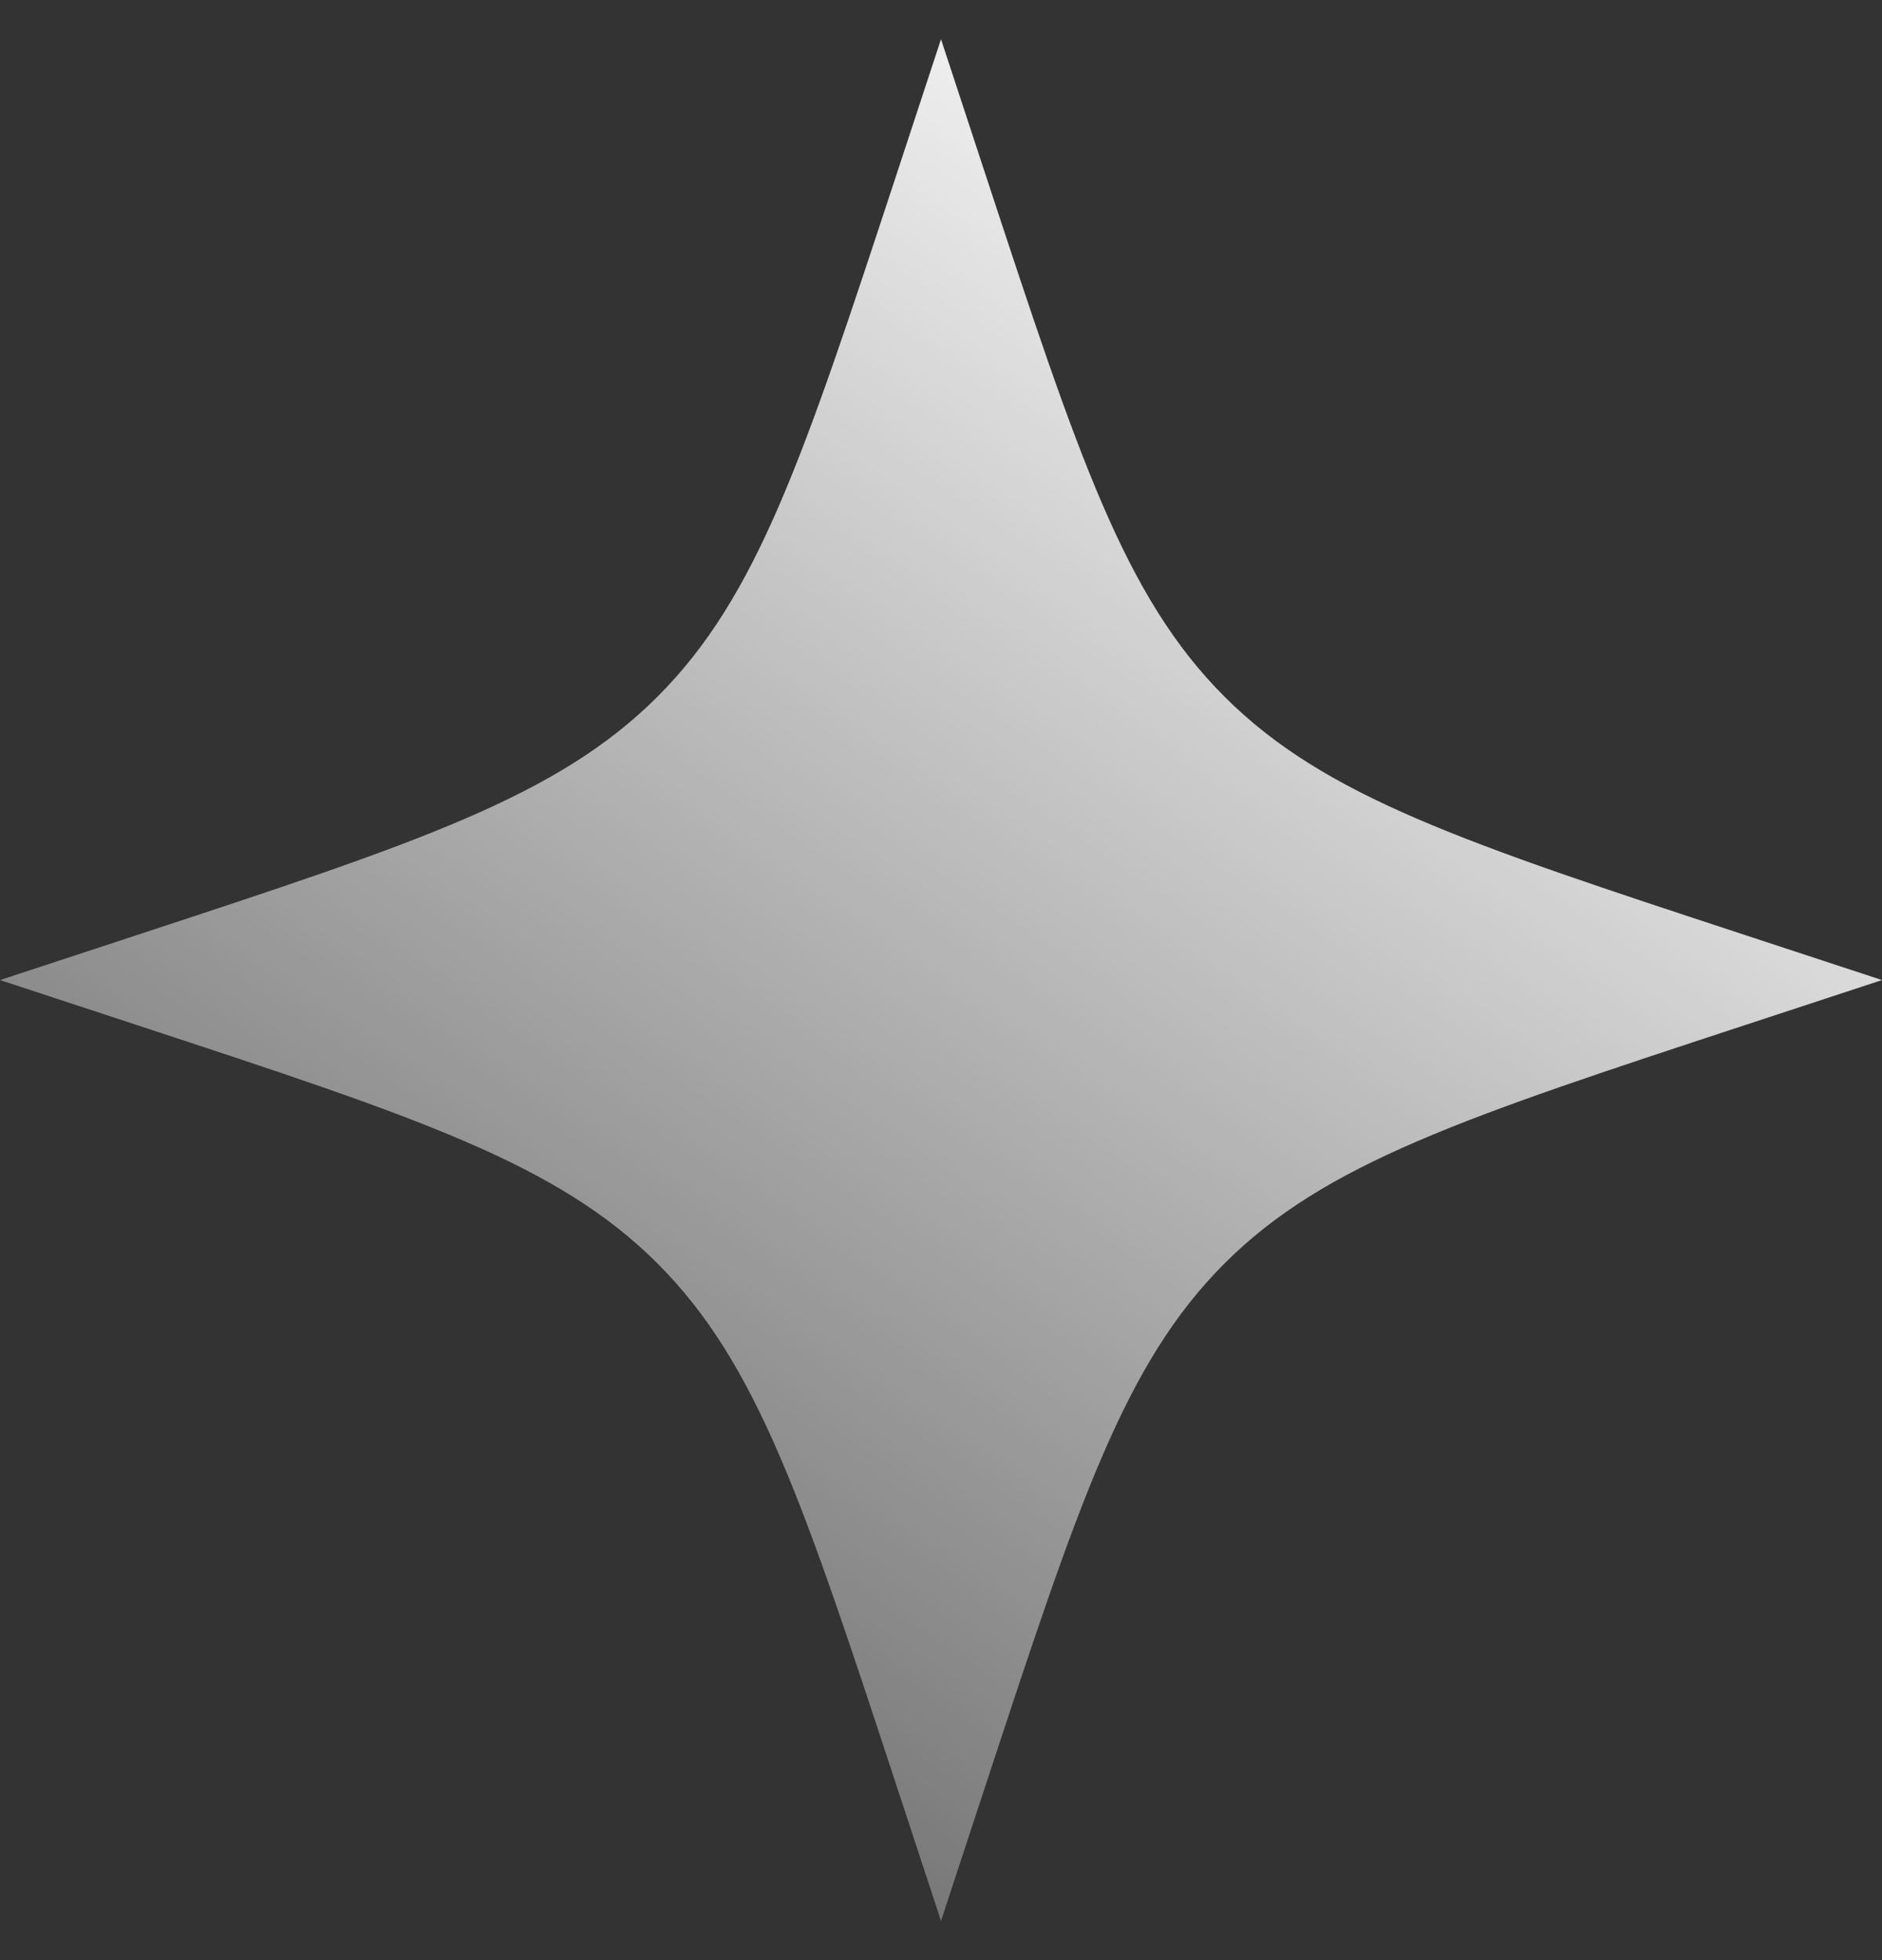 <svg width="24" height="25" viewBox="0 0 24 25" fill="none" xmlns="http://www.w3.org/2000/svg">
<rect x="0" y="0" width="24" height="25" fill="#333333" stroke="none"/>
<path d="M12 0.5L12.575 2.249C13.75 5.821 14.337 7.607 15.615 8.885C16.893 10.163 18.679 10.75 22.251 11.925L24 12.5L22.251 13.075C18.679 14.25 16.893 14.837 15.615 16.115C14.337 17.393 13.75 19.179 12.575 22.751L12 24.5L11.425 22.751C10.25 19.179 9.663 17.393 8.385 16.115C7.107 14.837 5.321 14.25 1.749 13.075L0 12.5L1.749 11.925C5.321 10.75 7.107 10.163 8.385 8.885C9.663 7.607 10.25 5.821 11.425 2.249L12 0.5Z" fill="url(#paint0_linear_6999_7430)"/>
<defs>
<linearGradient id="paint0_linear_6999_7430" x1="17.217" y1="0.5" x2="-2.087" y2="29.196" gradientUnits="userSpaceOnUse">
<stop stop-color="white"/>
<stop offset="1" stop-color="white" stop-opacity="0"/>
</linearGradient>
</defs>
</svg>

